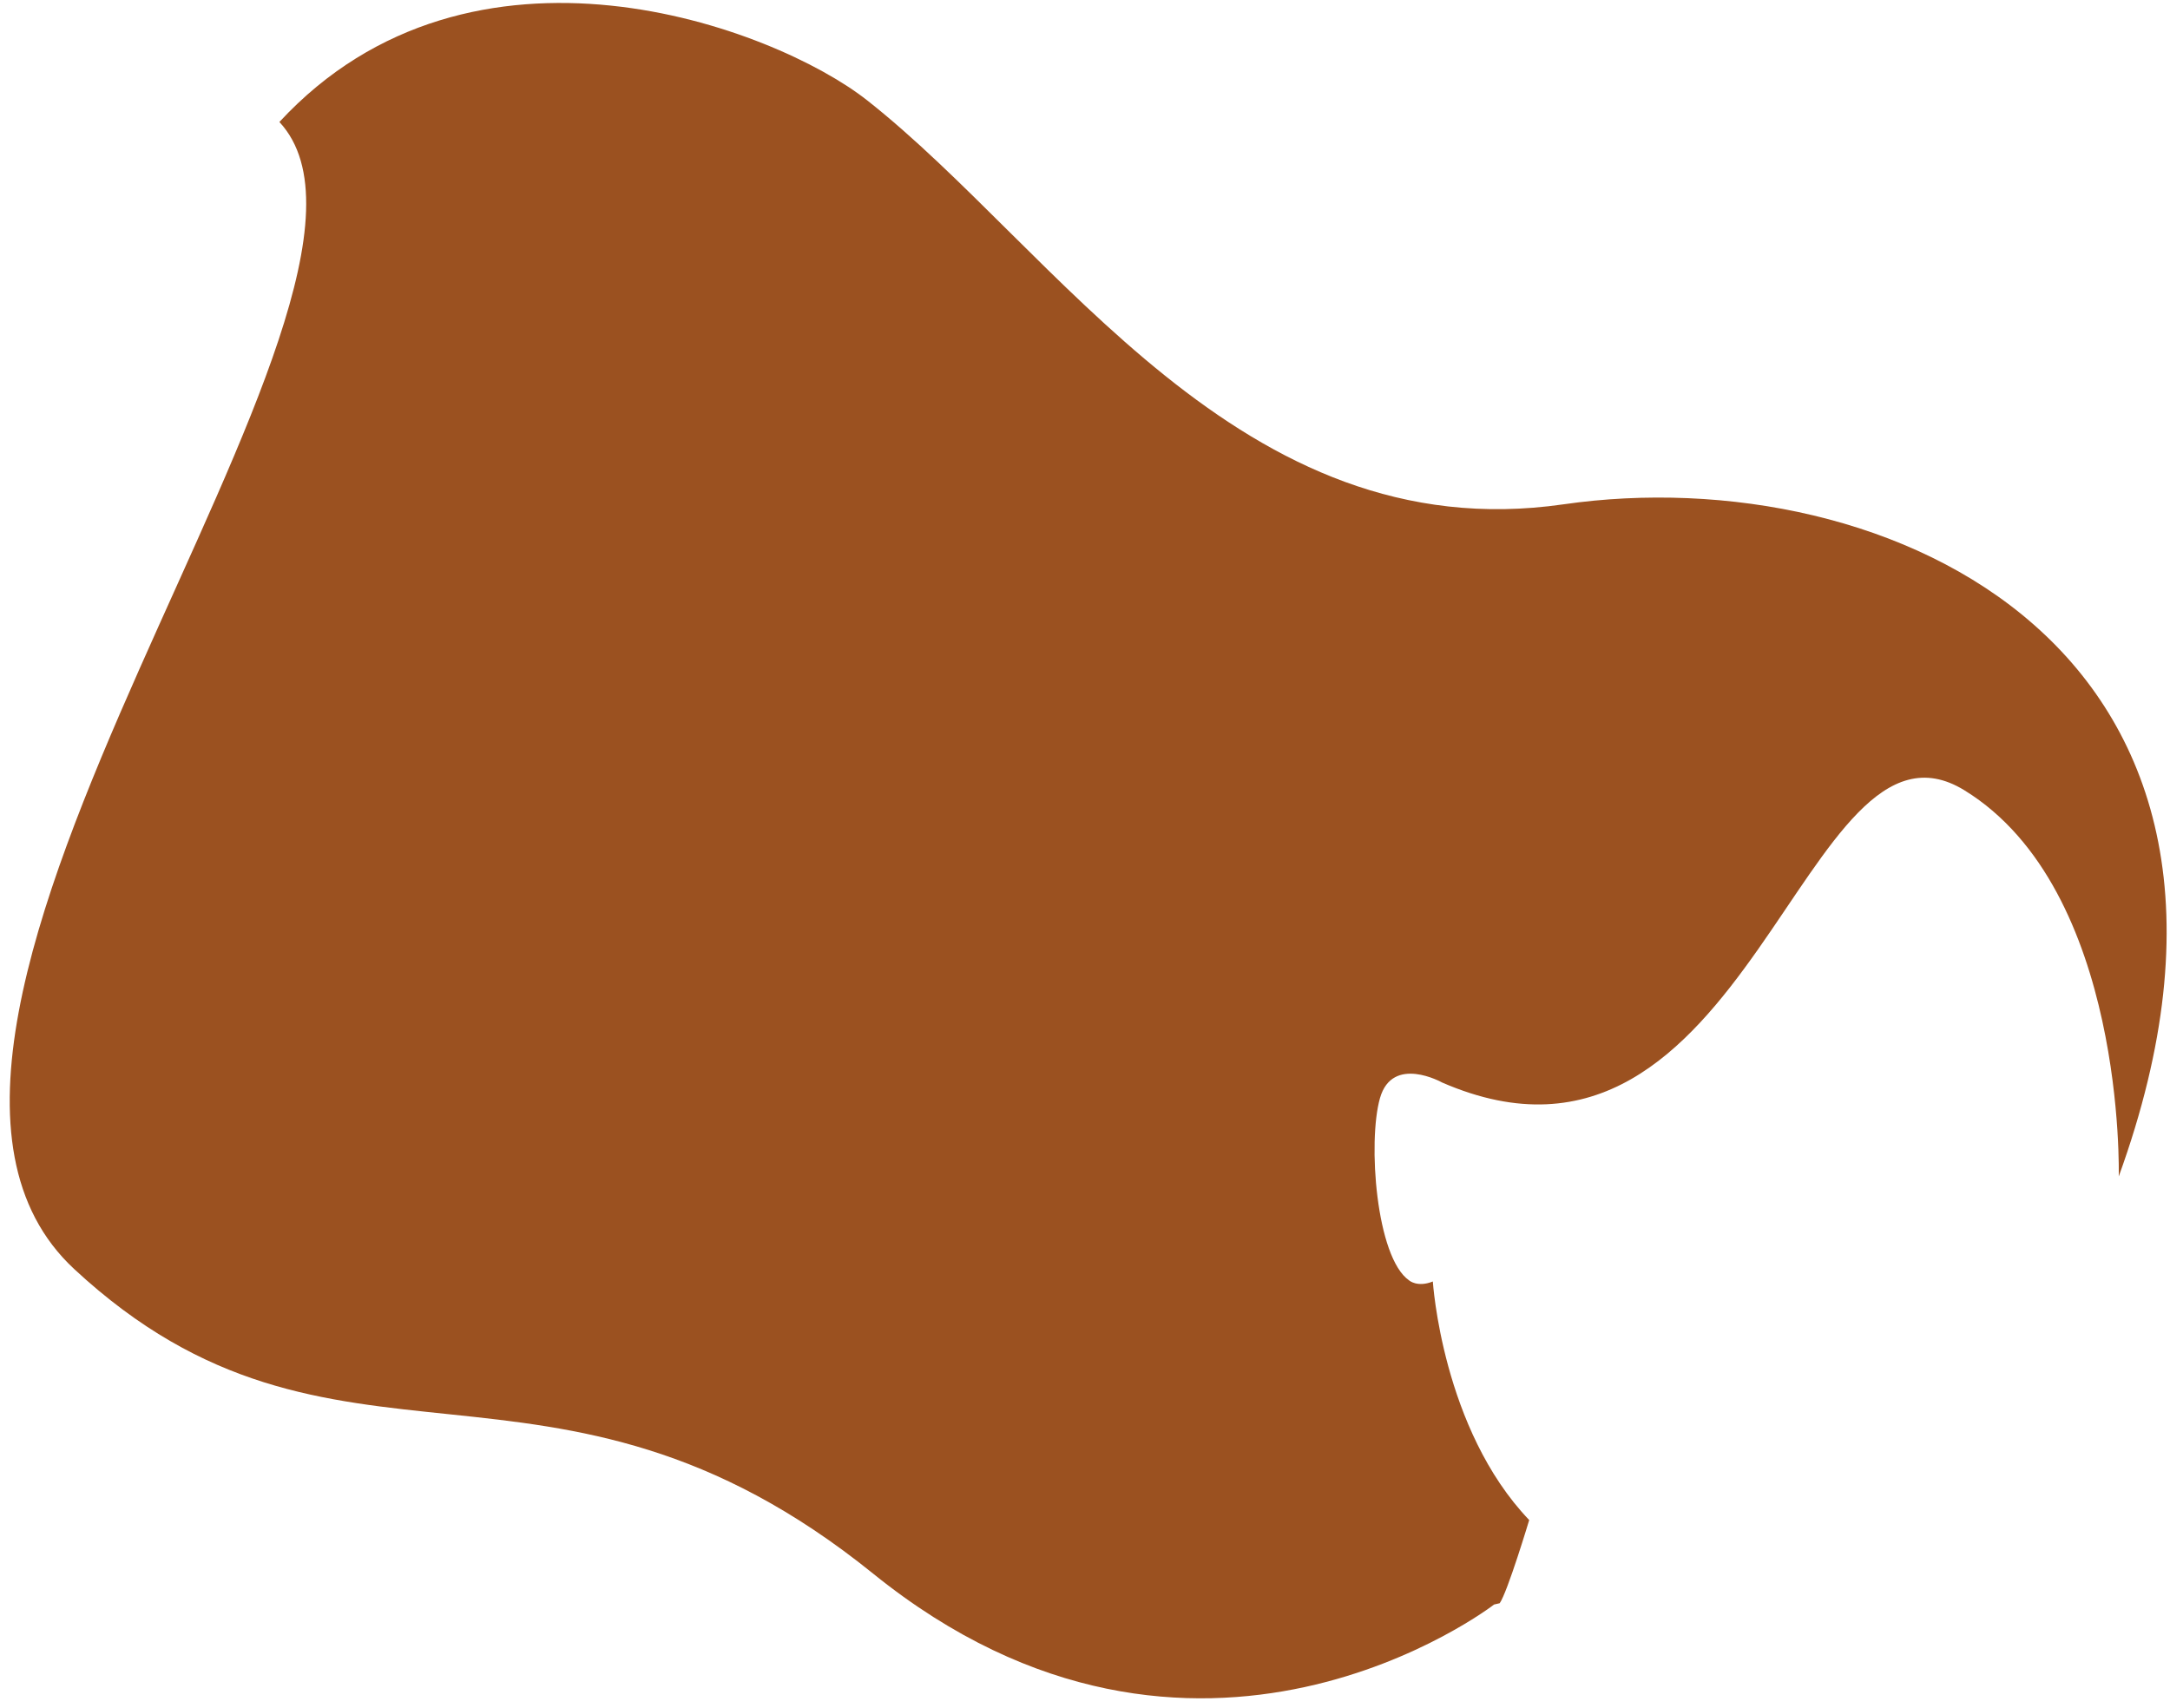<svg width="697.97px" height="549.508px" viewBox="-4.13 14.048 697.97 549.508" fill="none" xmlns="http://www.w3.org/2000/svg"><g id="Hairstyle/Wavy Long Hair in the Wind"><g id="Group 3"><path id="406:14057" fill-rule="evenodd" clip-rule="evenodd" d="M274.737 46.286C335.737 94.286 394.737 191.286 498.737 176.286C602.737 161.286 738.972 222.71 677.354 392.498C677.354 392.498 679.737 300.286 627.737 268.286C575.737 236.286 558.737 405.286 459.737 362.286C459.737 362.286 443.737 353.286 439.737 367.286C435.737 381.286 438.477 418.587 449.107 425.936C449.107 425.936 451.737 428.286 456.737 426.286C456.737 426.286 459.727 473.765 487.732 503.025C487.732 503.025 480.732 526.29 478.235 529.788L476.443 530.198C476.443 530.198 380.737 604.286 276.737 520.286C172.737 436.286 103.737 500.286 19.737 422.286C-64.263 344.286 137.492 109.021 85.737 53.286C147.737 -13.714 244.863 22.779 274.737 46.286Z" fill="#9B5120"/></g></g></svg>